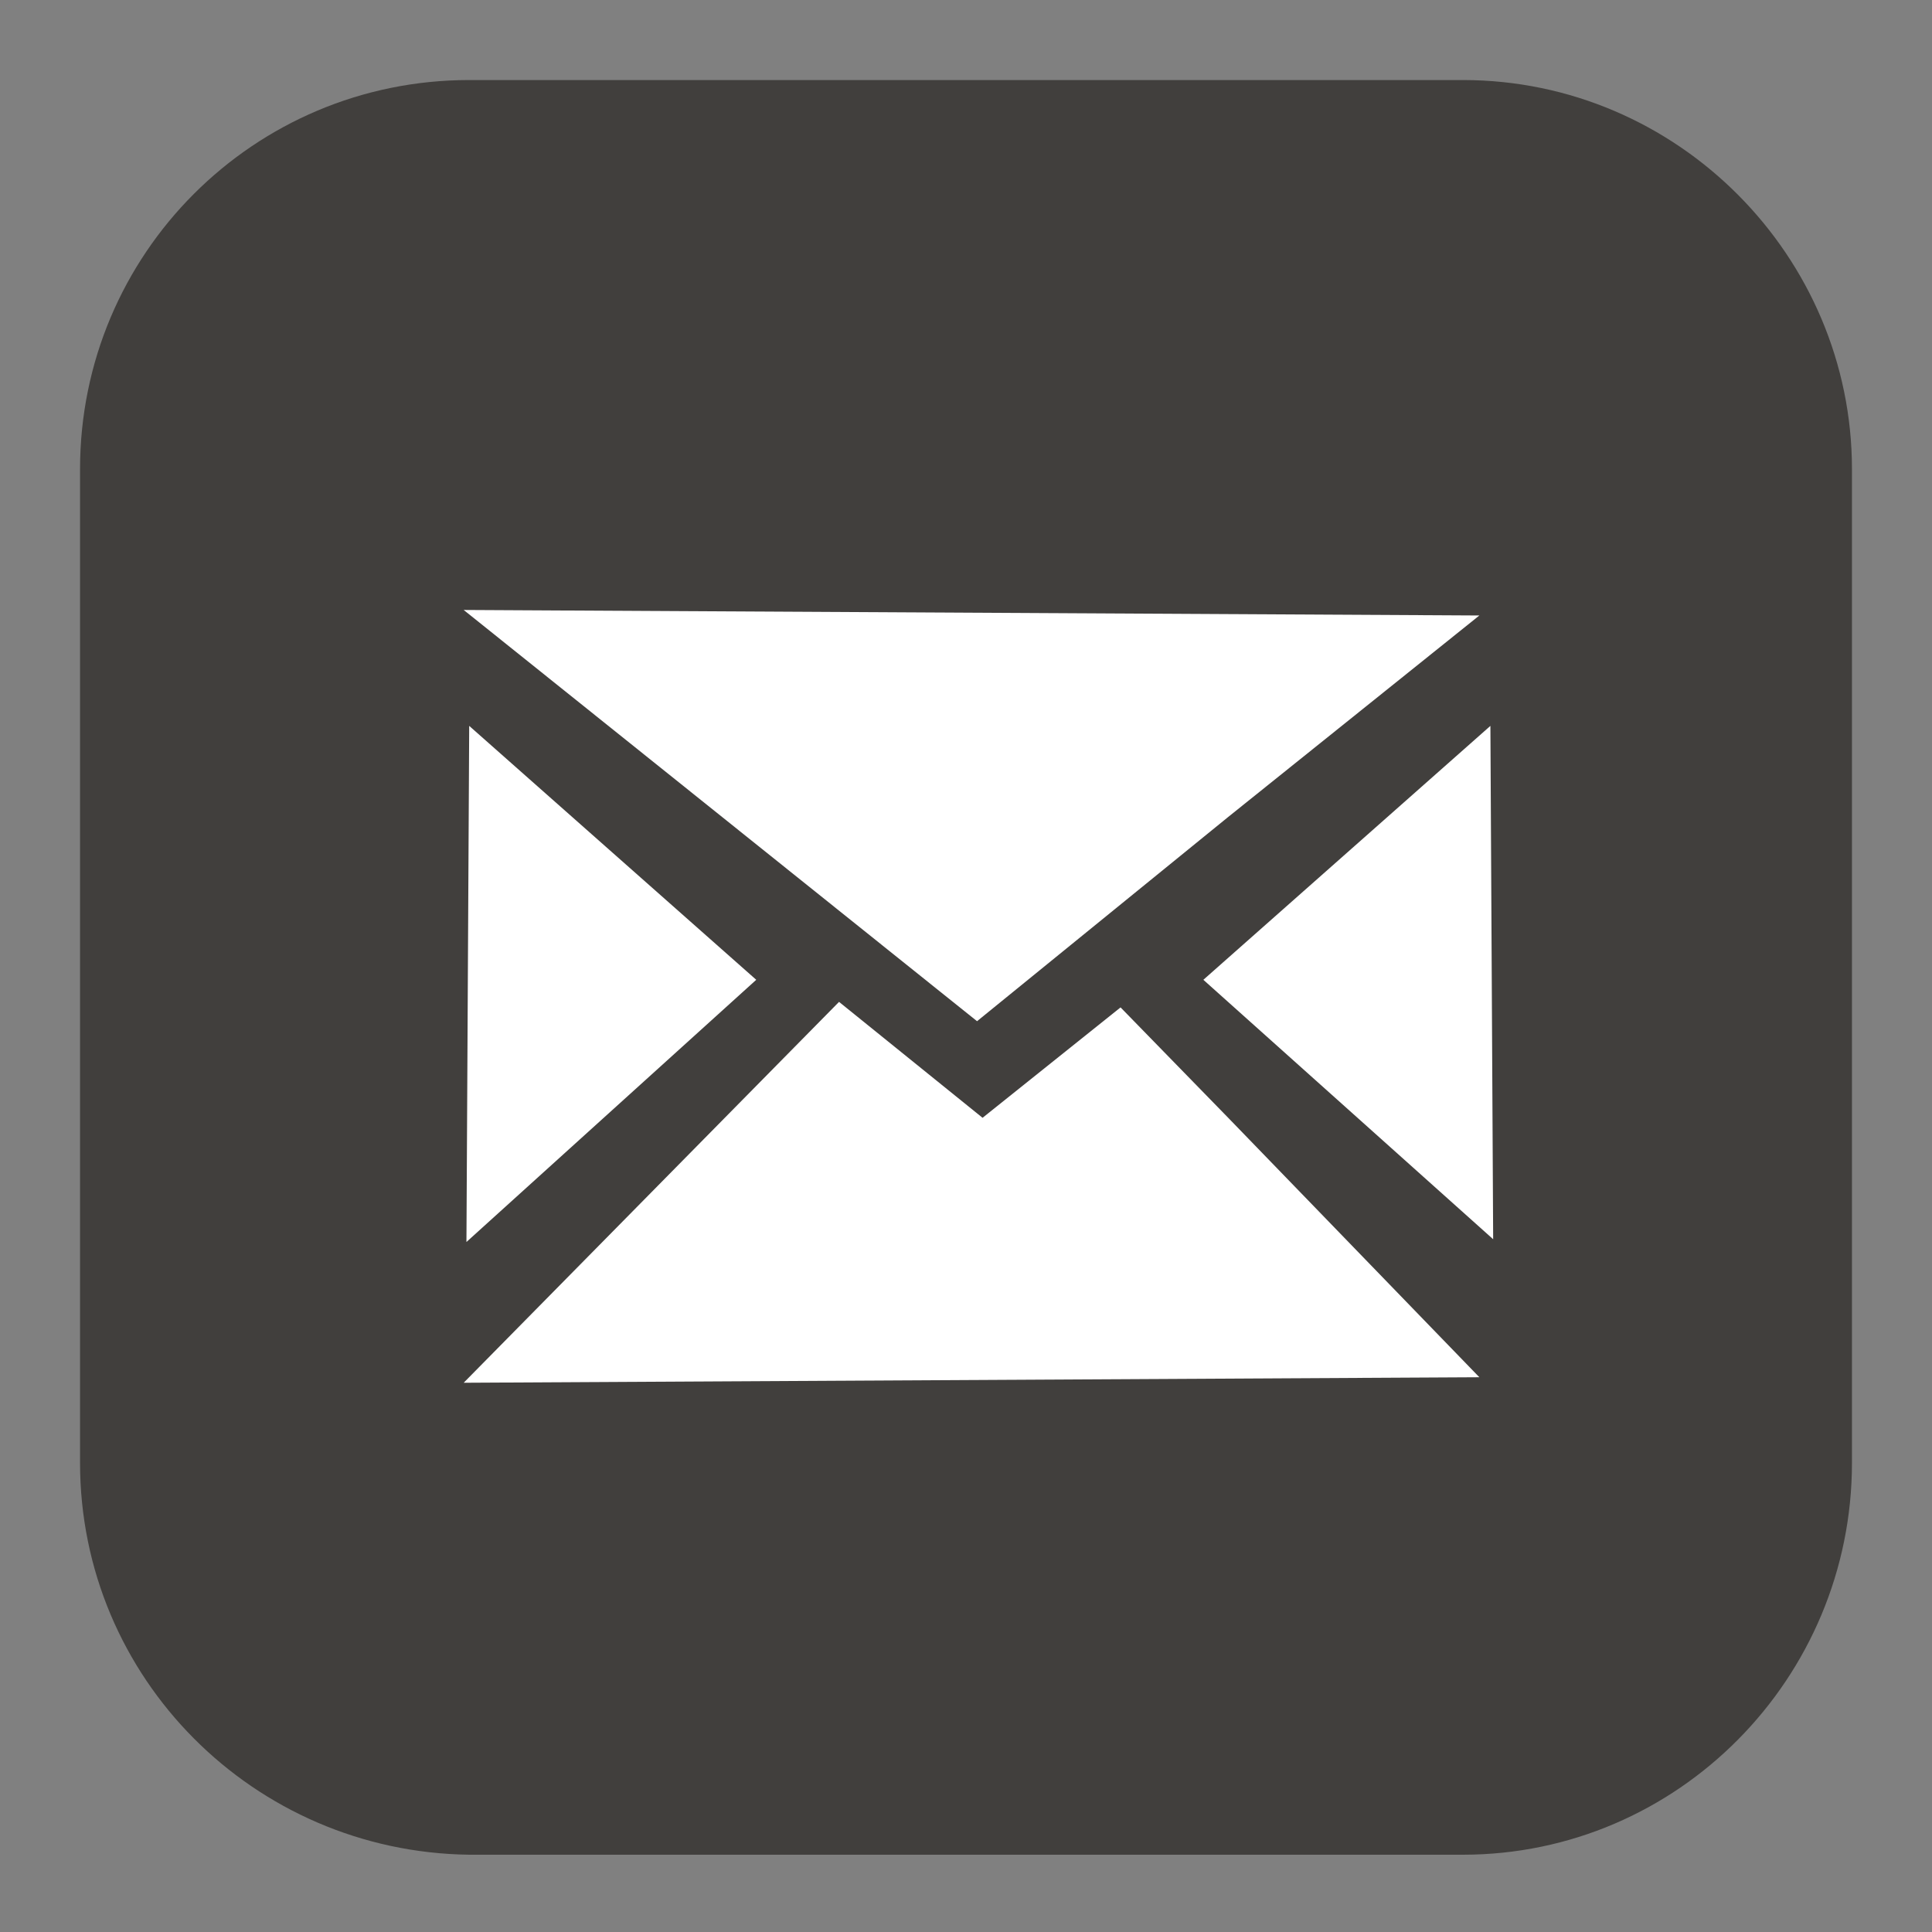 <?xml version="1.0" encoding="utf-8"?>
<!-- Generator: Adobe Illustrator 24.0.1, SVG Export Plug-In . SVG Version: 6.00 Build 0)  -->
<svg version="1.1" id="Camada_1" xmlns="http://www.w3.org/2000/svg" xmlns:xlink="http://www.w3.org/1999/xlink" x="0px" y="0px"
	 viewBox="0 0 70 70" style="enable-background:new 0 0 70 70;" xml:space="preserve">
<rect x="0" y="0" width="70" height="70" fill="#808080" stroke="none"/>
<style type="text/css">
	.st0{fill-rule:evenodd;clip-rule:evenodd;fill:#413F3D;}
	.st1{fill:#FFFFFF;}
</style>
<g>
	<path class="st0" d="M17,2.9h36c7.8,0,14.1,6.4,14.1,14.1v36c0,7.8-6.3,14.2-14.1,14.2H17C9.2,67.1,2.9,60.8,2.9,53V17
		C2.9,9.2,9.2,2.9,17,2.9"/>
	<polygon class="st1" points="54,26.3 54.1,44.9 43.6,35.5 48.8,30.9 	"/>
	<polygon class="st1" points="53.6,49.9 16.8,50.1 30.4,36.3 35.6,40.5 40.6,36.5 44.5,40.5 	"/>
	<polygon class="st1" points="53.6,22.3 16.8,22.1 35.4,37 44.5,29.6 	"/>
	<polygon class="st1" points="17,26.3 16.9,45 27.4,35.5 22.2,30.9 	"/>
</g>
</svg>
